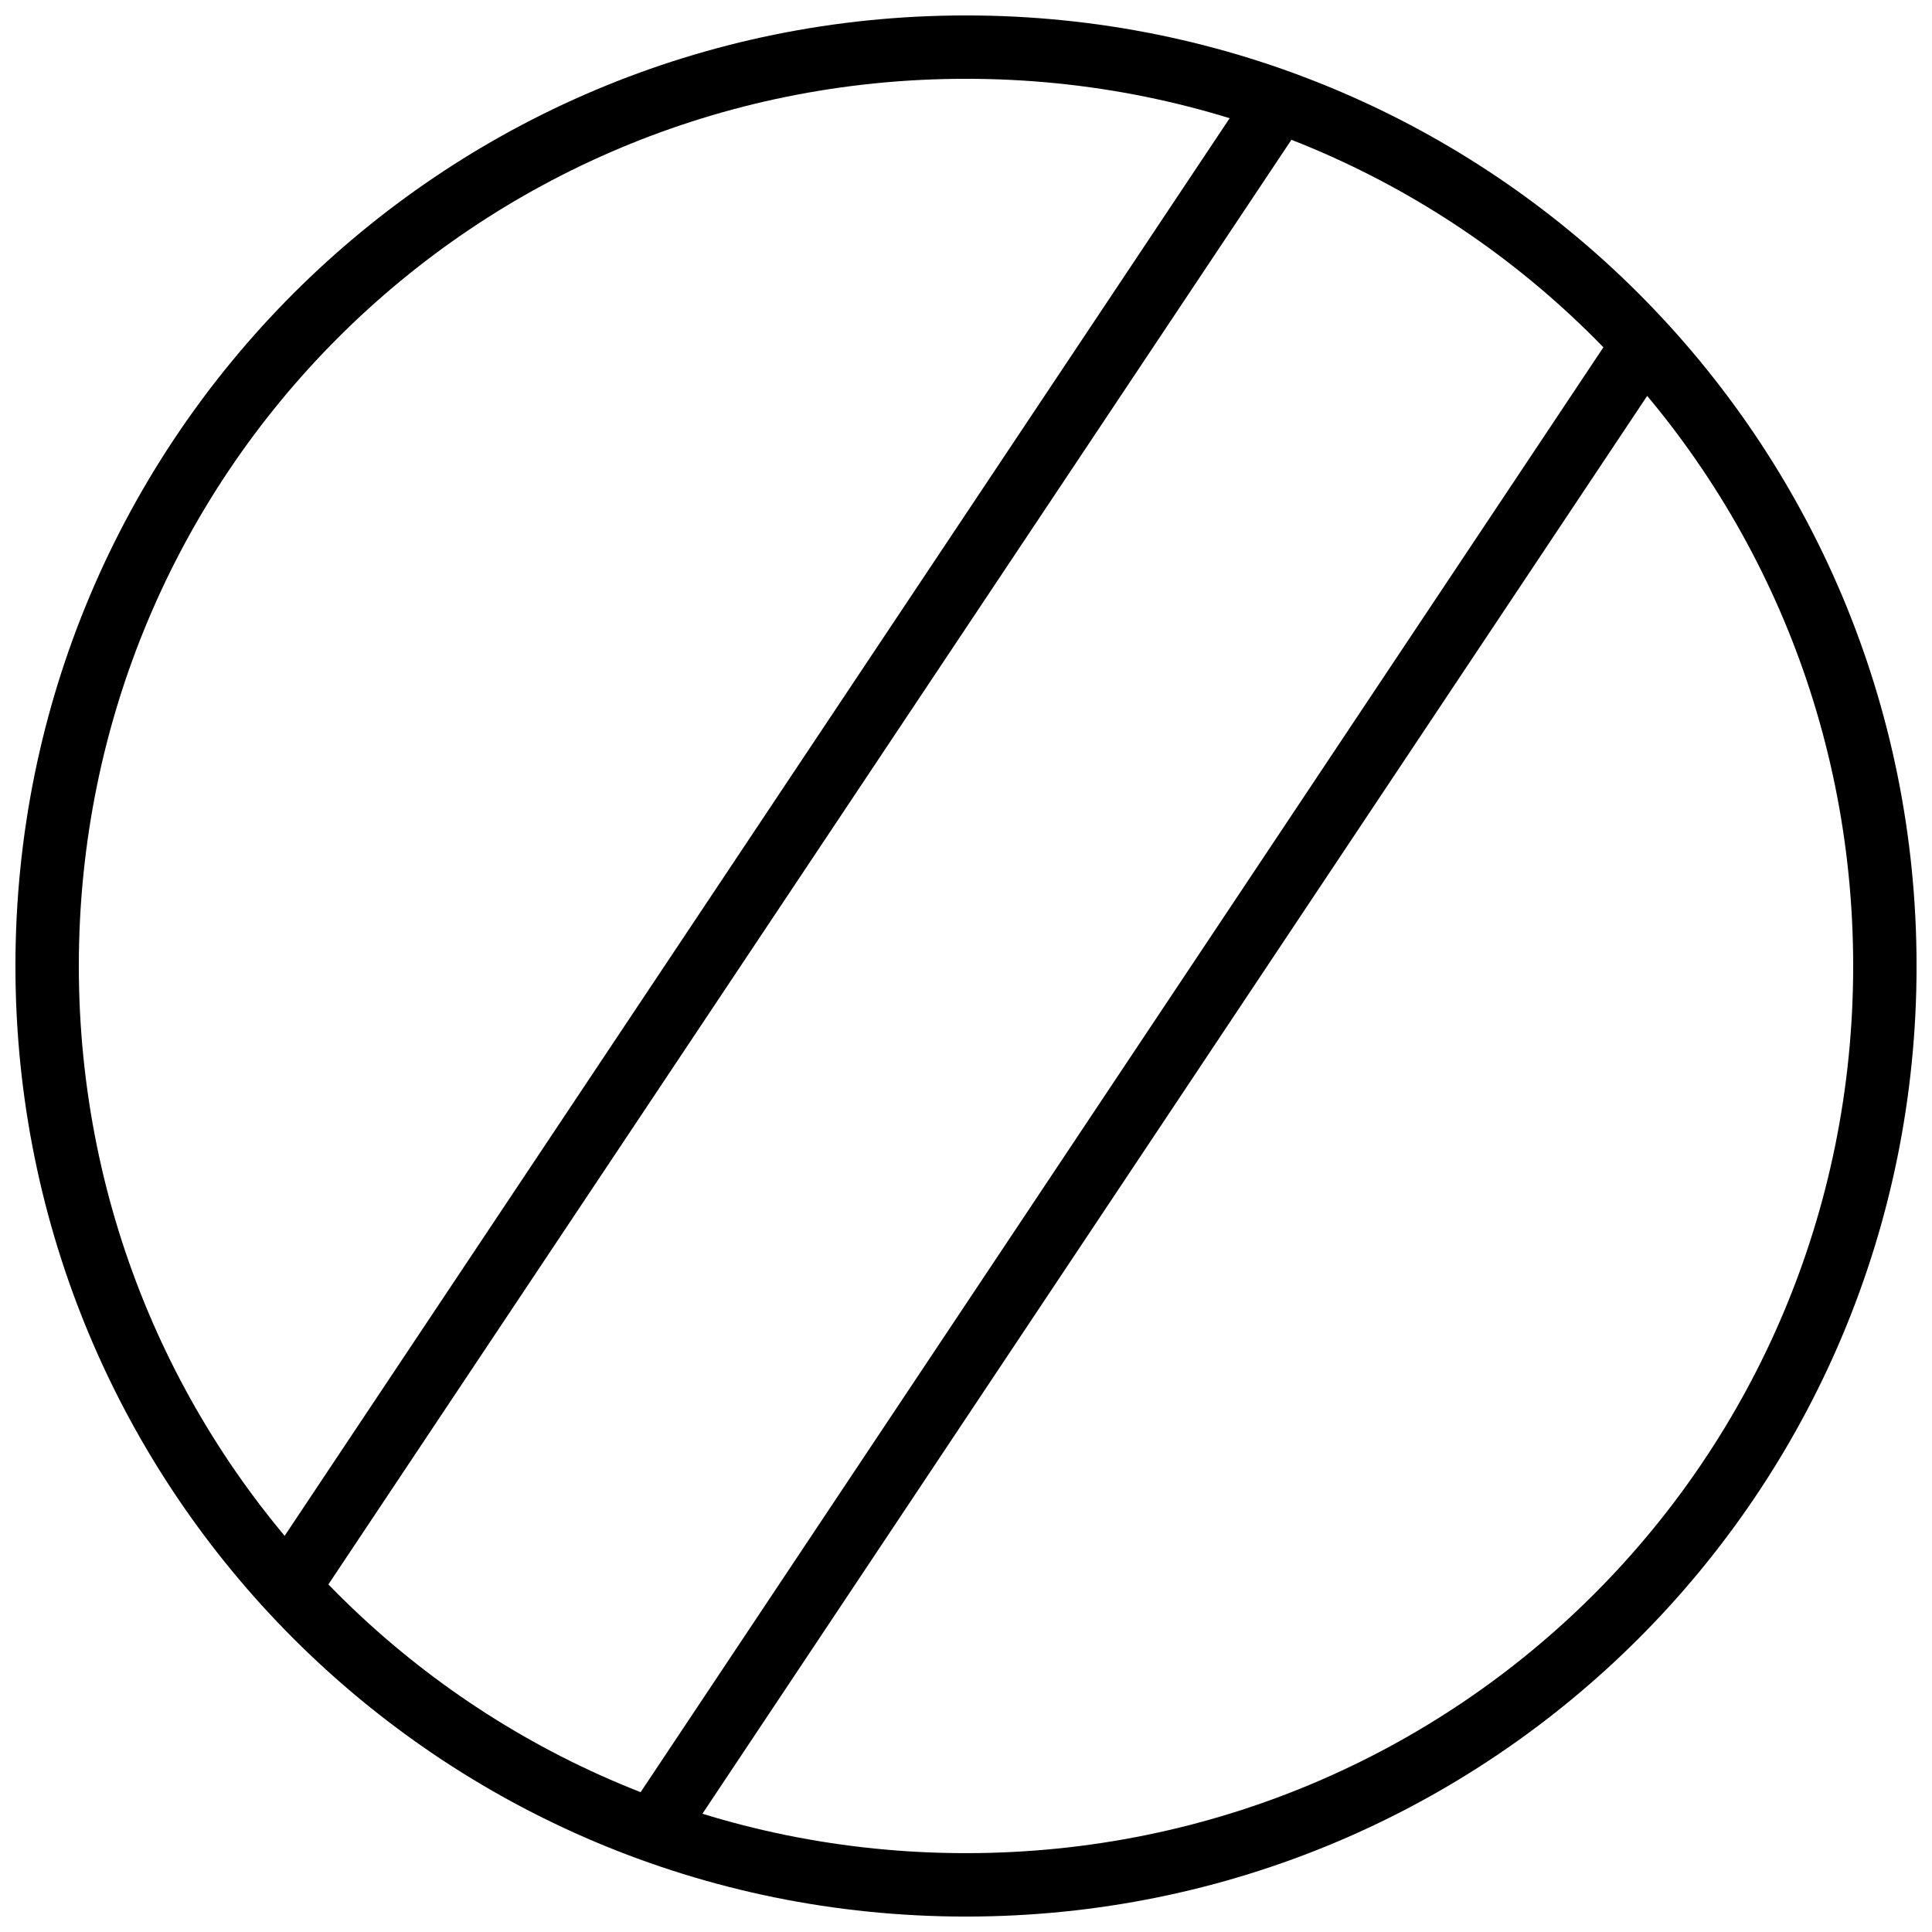 <?xml version="1.0" encoding="UTF-8"?>
<!-- Uploaded to: ICON Repo, www.iconrepo.com, Generator: ICON Repo Mixer Tools -->
<svg width="800px" height="800px" version="1.1" viewBox="144 144 512 512" xmlns="http://www.w3.org/2000/svg">
 <defs>
  <clipPath id="a">
   <path d="m148.09 148.09h503.81v503.81h-503.81z"/>
  </clipPath>
 </defs>
 <path d="m575.44 226.25-268.46 402.89 13.977 9.312 268.46-402.89z" fill-rule="evenodd"/>
 <g clip-path="url(#a)">
  <path d="m400 148.09c139.41 0 251.91 112.5 251.91 251.91s-112.5 251.91-251.91 251.91-251.91-112.5-251.91-251.91 112.5-251.91 251.91-251.91zm0 16.793c-130.4 0-235.11 104.71-235.11 235.11 0 130.39 104.71 235.11 235.11 235.11 130.4 0 235.11-104.71 235.11-235.11 0-130.39-104.71-235.11-235.11-235.11z"/>
 </g>
 <path d="m479.06 161.54-267.28 400.95 13.973 9.312 267.28-400.95-13.973-9.316z" fill-rule="evenodd"/>
</svg>